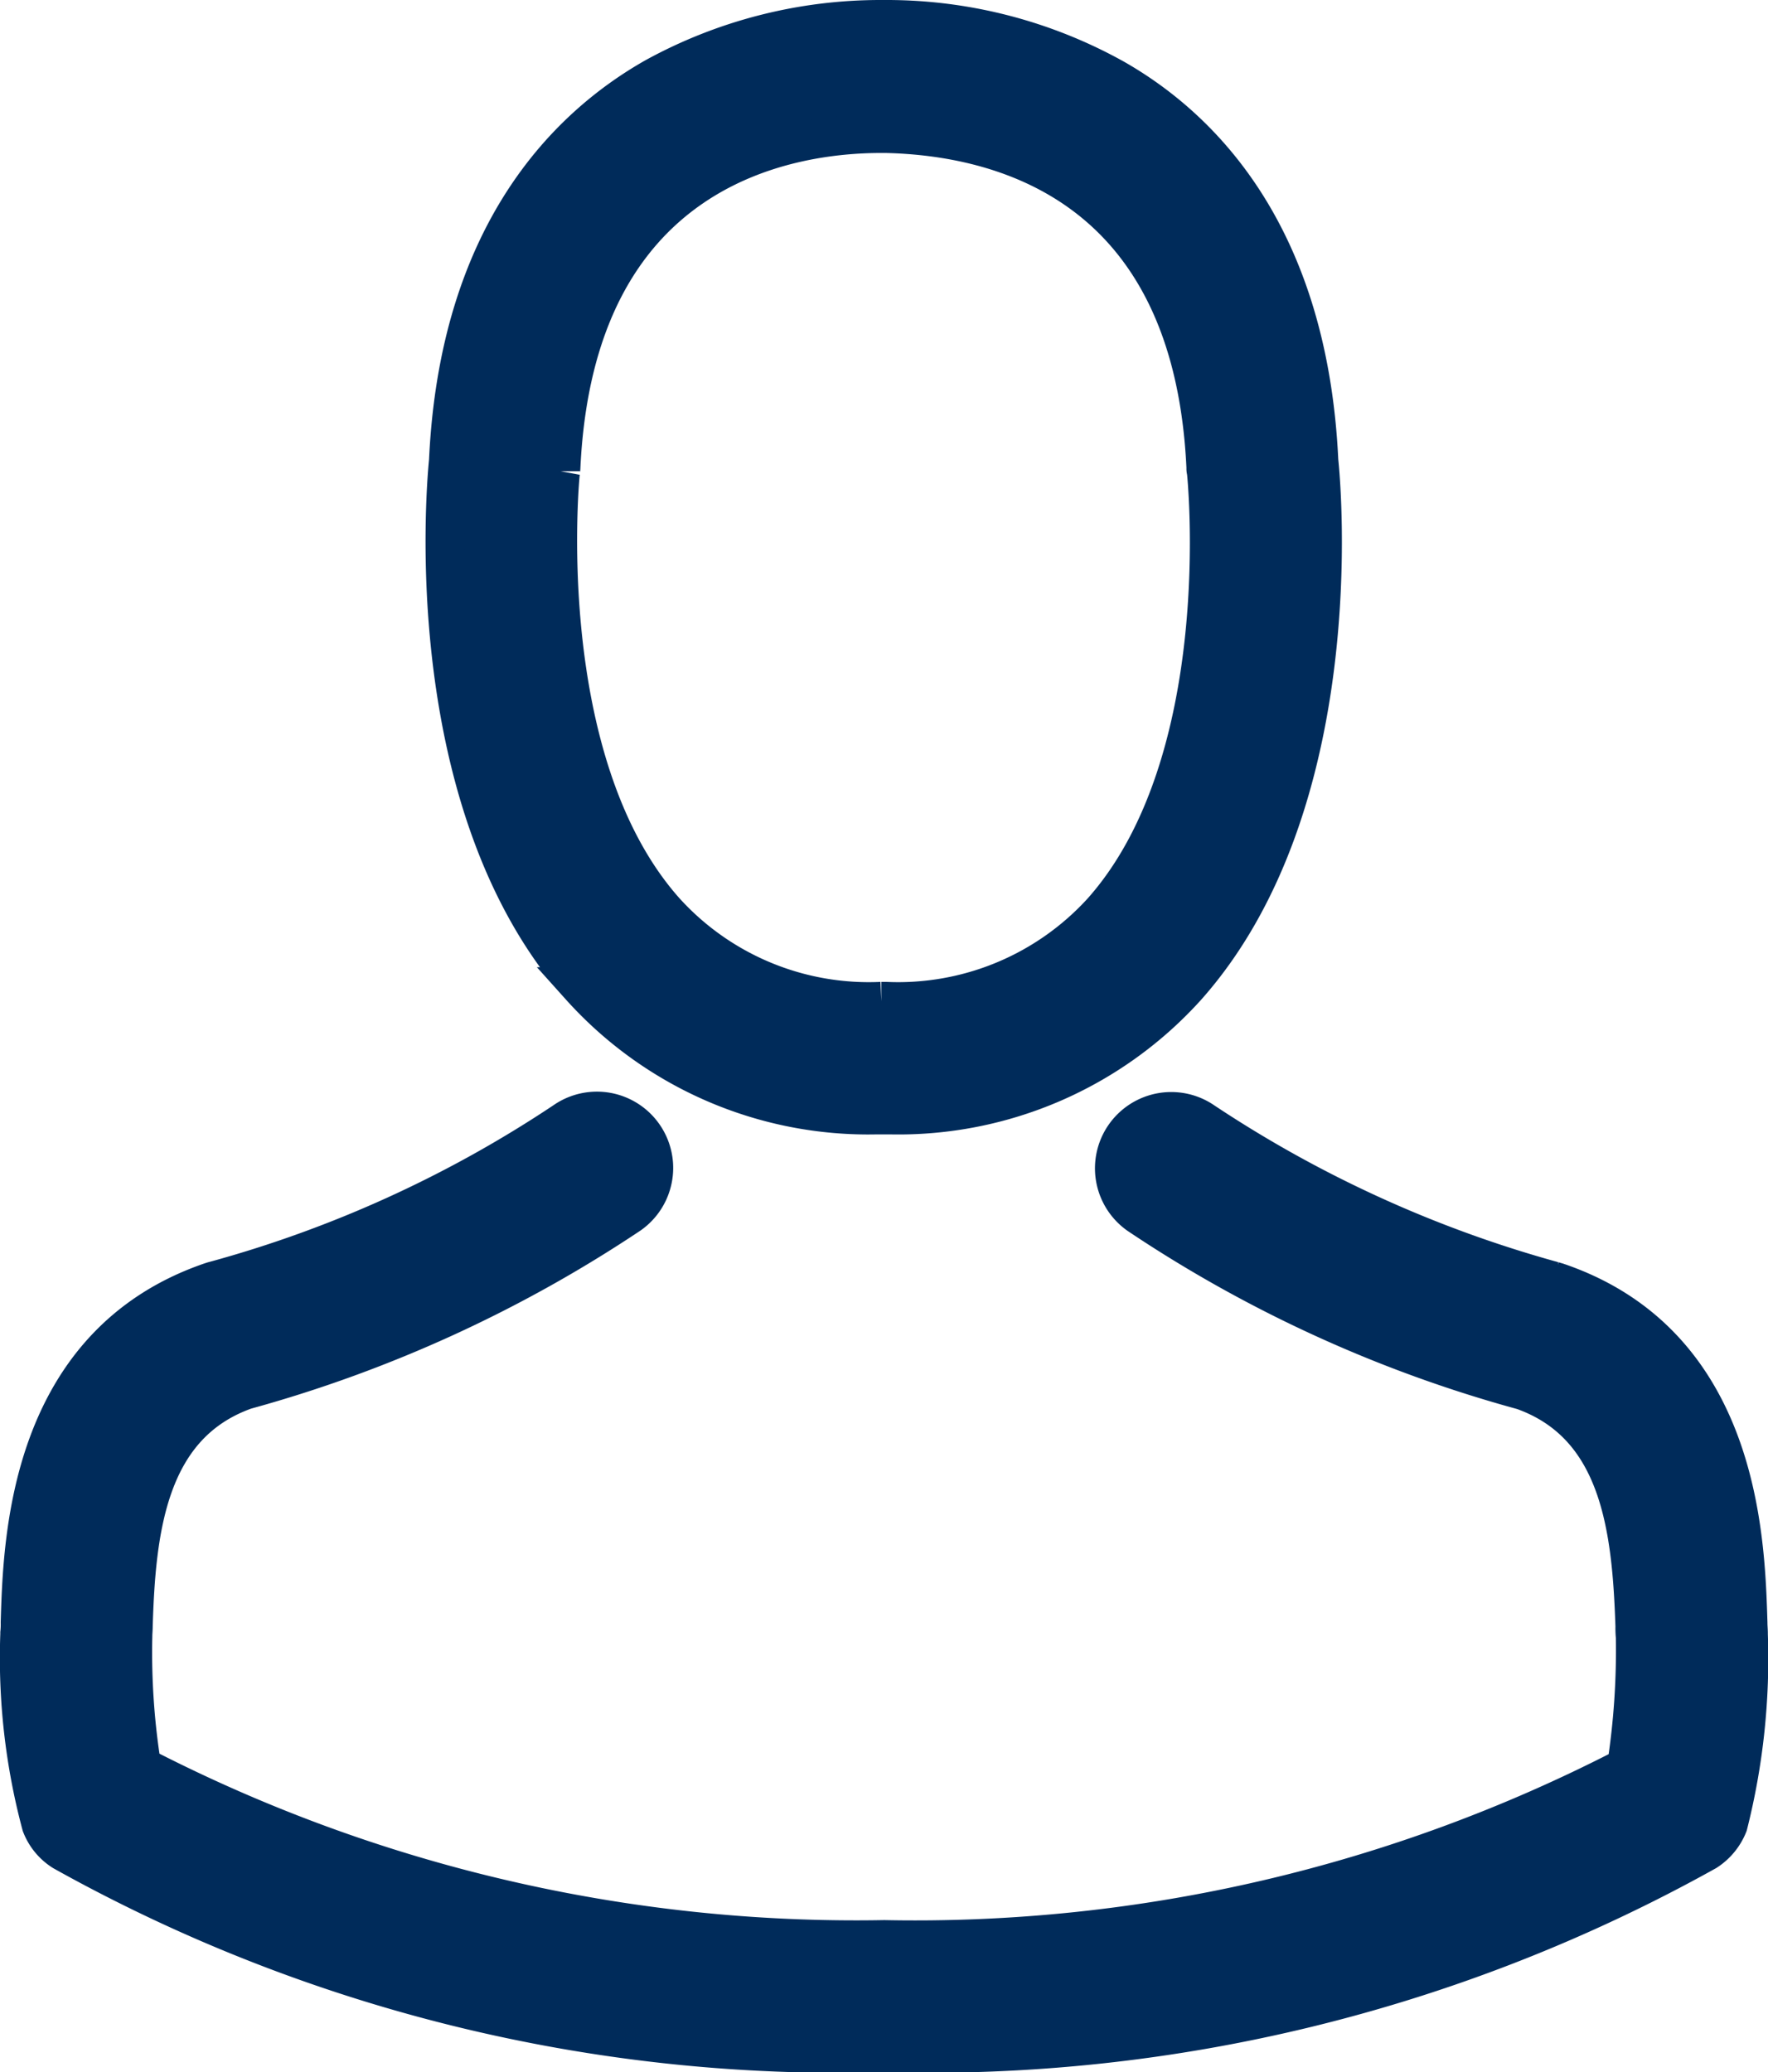 <svg xmlns="http://www.w3.org/2000/svg" viewBox="0 0 22.774 26.684">
  <defs>
    <style>
      .cls-1 {
        fill: #002b5a;
        stroke: #002b5a;
        stroke-width: 0.5px;
      }
    </style>
  </defs>
  <g id="avatar" transform="translate(0.252 0.25)">
    <g id="Group_169" data-name="Group 169" transform="translate(0)">
      <path id="Path_276" data-name="Path 276" class="cls-1" d="M142.646,14.108h.173a5,5,0,0,0,3.823-1.654c2.088-2.353,1.741-6.387,1.7-6.772-.136-2.89-1.5-4.273-2.63-4.918A6.029,6.029,0,0,0,142.8,0h-.092a6.038,6.038,0,0,0-2.917.743c-1.139.645-2.527,2.028-2.662,4.94-.038.385-.385,4.419,1.7,6.772A4.983,4.983,0,0,0,142.646,14.108Zm-4.072-8.29c0-.016.005-.033.005-.043.179-3.888,2.939-4.305,4.121-4.305h.065c1.464.033,3.953.629,4.121,4.305a.106.106,0,0,0,.005.043c.005.038.385,3.725-1.339,5.666a3.554,3.554,0,0,1-2.792,1.16h-.054a3.542,3.542,0,0,1-2.787-1.16C138.2,9.554,138.568,5.85,138.574,5.818Z" transform="translate(-131.605)"/>
      <path id="Path_277" data-name="Path 277" class="cls-1" d="M58.343,265.987v-.016c0-.043-.005-.087-.005-.136-.033-1.074-.1-3.584-2.456-4.386l-.054-.016a15.645,15.645,0,0,1-4.5-2.05.732.732,0,1,0-.84,1.2,16.887,16.887,0,0,0,4.95,2.261c1.263.45,1.4,1.8,1.442,3.036a1.09,1.09,0,0,0,.005.136,9.841,9.841,0,0,1-.114,1.675,19.954,19.954,0,0,1-9.559,2.223,20.069,20.069,0,0,1-9.565-2.229,9.317,9.317,0,0,1-.114-1.675c0-.043.005-.087.005-.135.038-1.236.179-2.586,1.442-3.036a17.044,17.044,0,0,0,4.95-2.261.732.732,0,0,0-.84-1.2,15.473,15.473,0,0,1-4.5,2.05c-.022.005-.038.011-.054.016-2.353.808-2.424,3.318-2.456,4.386a1.091,1.091,0,0,1-.005.136v.016a8.315,8.315,0,0,0,.277,2.456.7.7,0,0,0,.282.342,20.51,20.51,0,0,0,10.584,2.592A20.572,20.572,0,0,0,57.8,268.779a.726.726,0,0,0,.282-.342A8.724,8.724,0,0,0,58.343,265.987Z" transform="translate(-36.073 -245.188)"/>
    </g>
  </g>
</svg>
